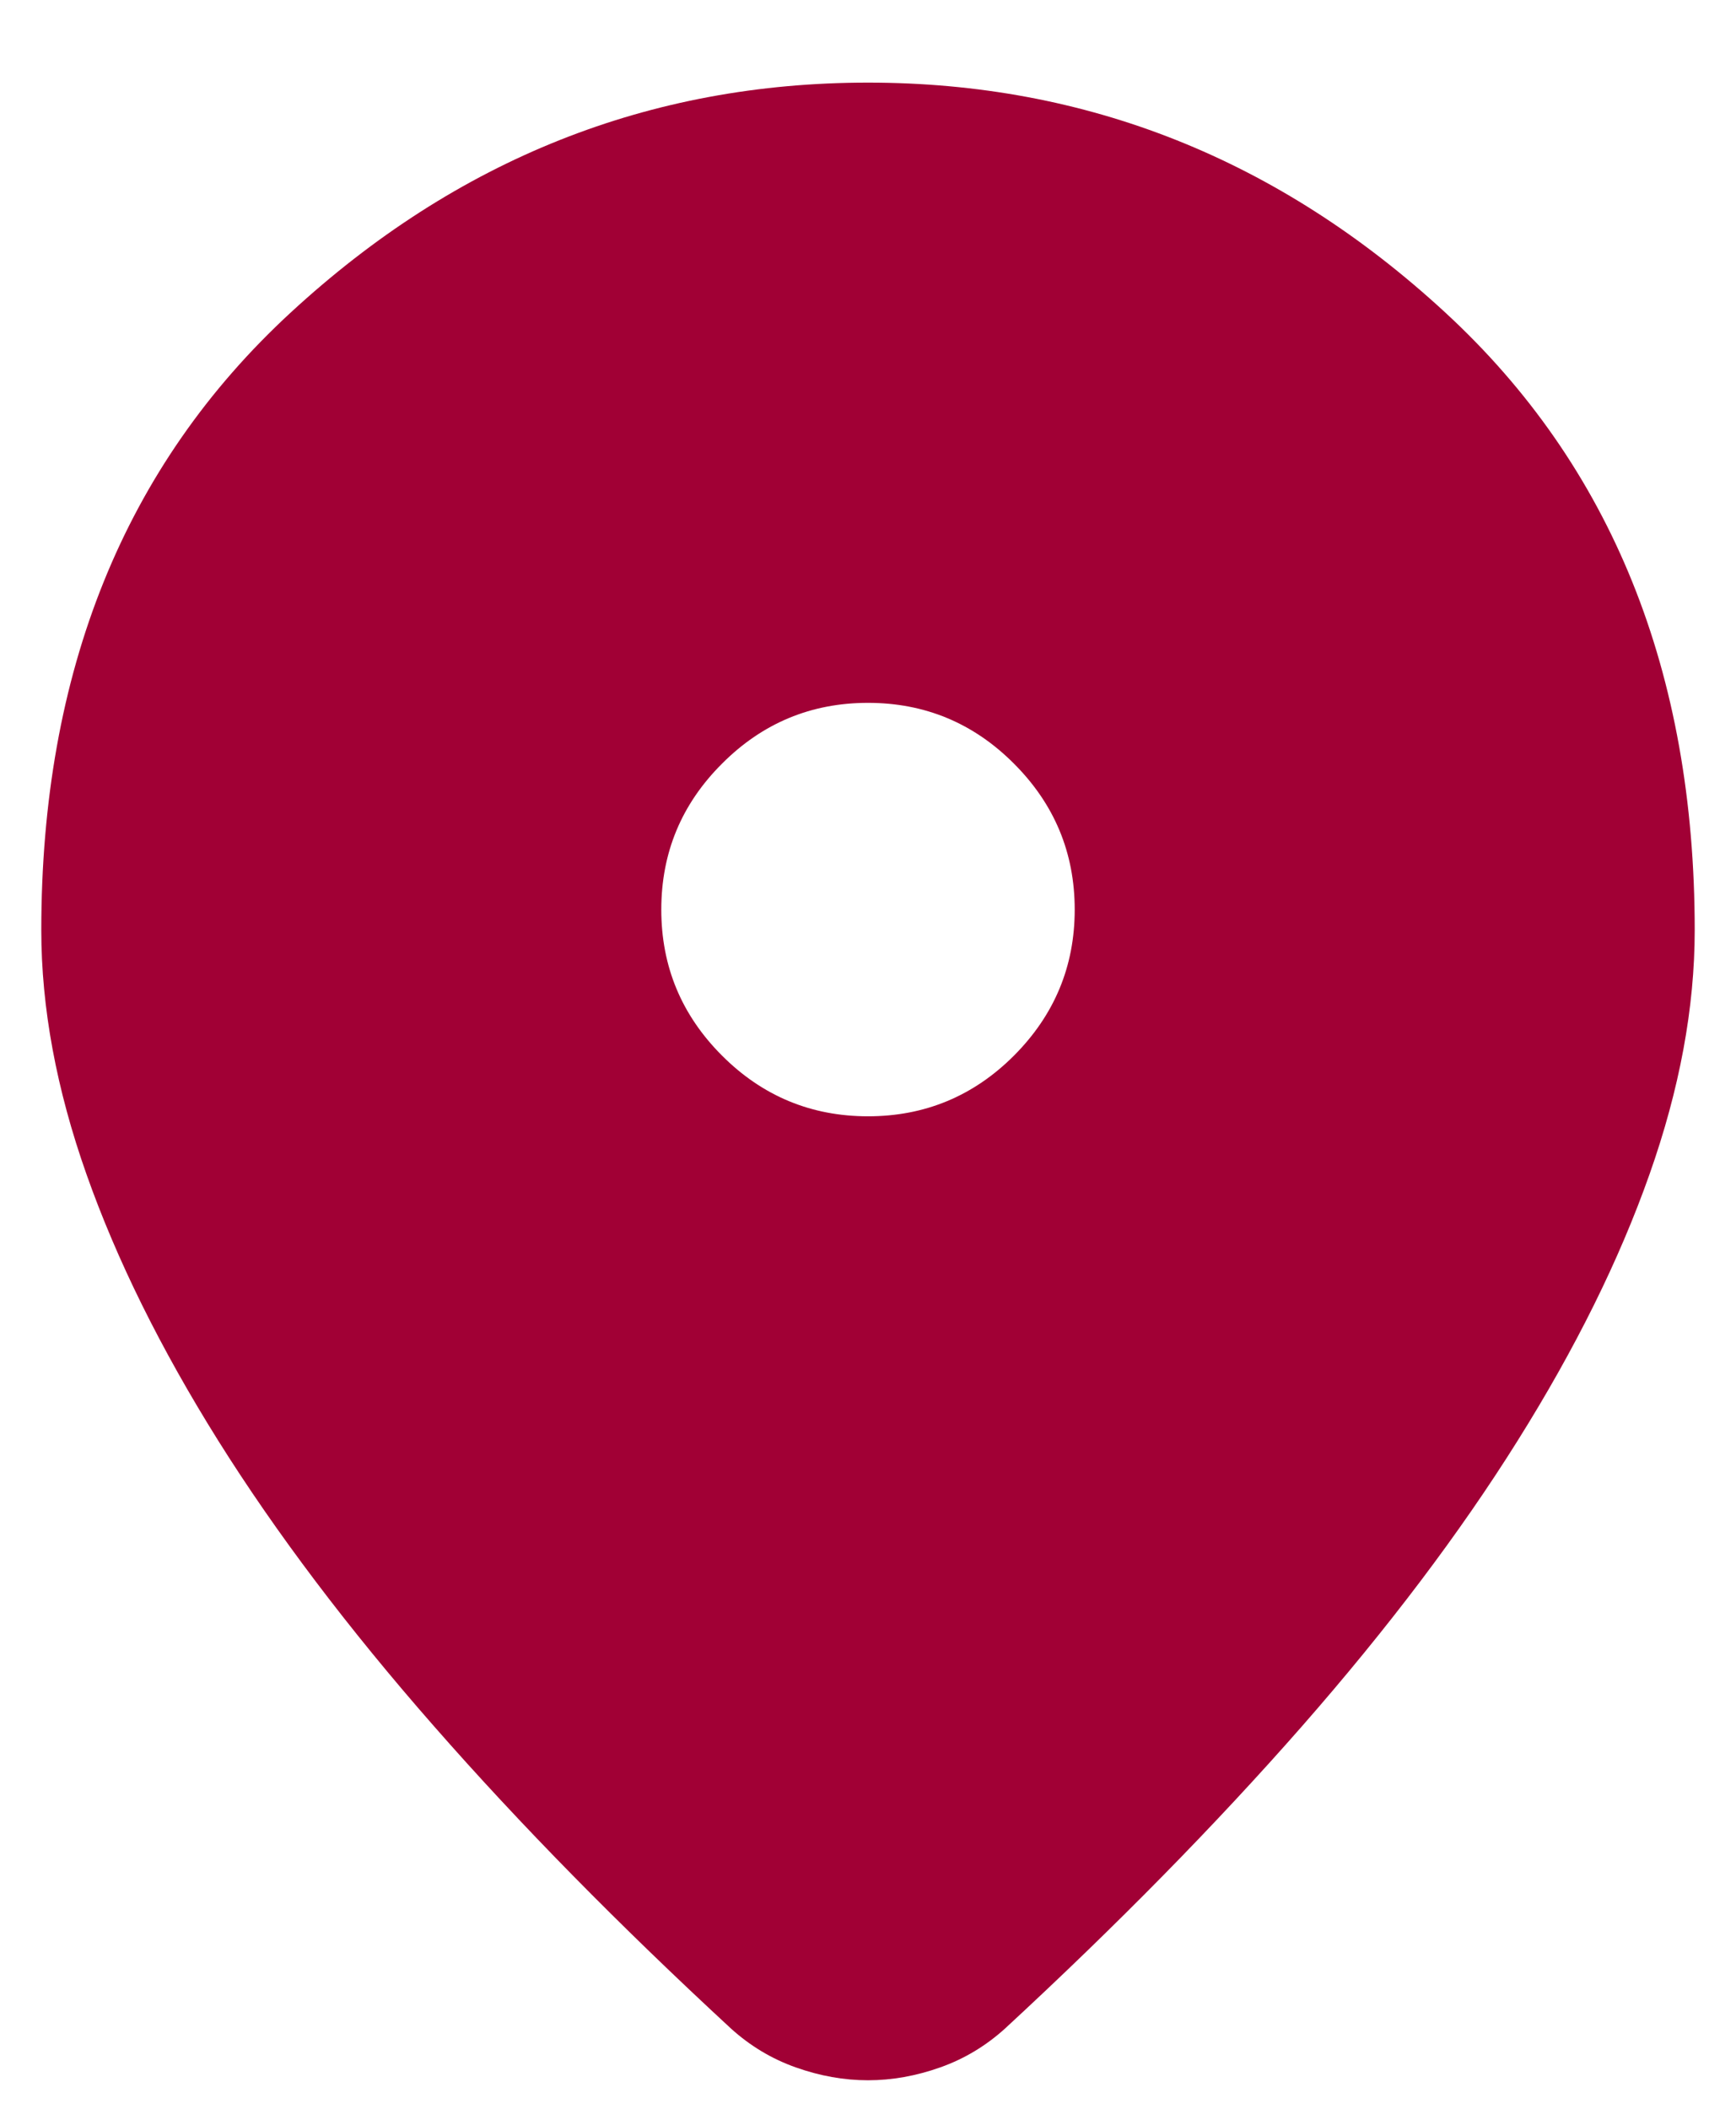 <svg width="14" height="17" viewBox="0 0 14 17" fill="none" xmlns="http://www.w3.org/2000/svg">
<path d="M7 16.77C6.805 16.77 6.611 16.735 6.417 16.666C6.222 16.597 6.049 16.492 5.896 16.354C4.993 15.52 4.194 14.708 3.5 13.916C2.805 13.124 2.226 12.357 1.76 11.614C1.295 10.871 0.941 10.156 0.698 9.468C0.455 8.781 0.333 8.124 0.333 7.499C0.333 5.416 1.003 3.756 2.344 2.52C3.684 1.284 5.236 0.666 7 0.666C8.764 0.666 10.316 1.284 11.656 2.52C12.996 3.756 13.667 5.416 13.667 7.499C13.667 8.124 13.545 8.781 13.302 9.468C13.059 10.156 12.705 10.871 12.239 11.614C11.774 12.357 11.194 13.124 10.5 13.916C9.805 14.708 9.007 15.52 8.104 16.354C7.951 16.492 7.778 16.597 7.583 16.666C7.389 16.735 7.194 16.77 7 16.77ZM7 8.999C7.458 8.999 7.851 8.836 8.177 8.51C8.503 8.183 8.667 7.791 8.667 7.333C8.667 6.874 8.503 6.482 8.177 6.156C7.851 5.829 7.458 5.666 7 5.666C6.542 5.666 6.149 5.829 5.823 6.156C5.496 6.482 5.333 6.874 5.333 7.333C5.333 7.791 5.496 8.183 5.823 8.51C6.149 8.836 6.542 8.999 7 8.999Z" fill="#A10035"/>
</svg>
